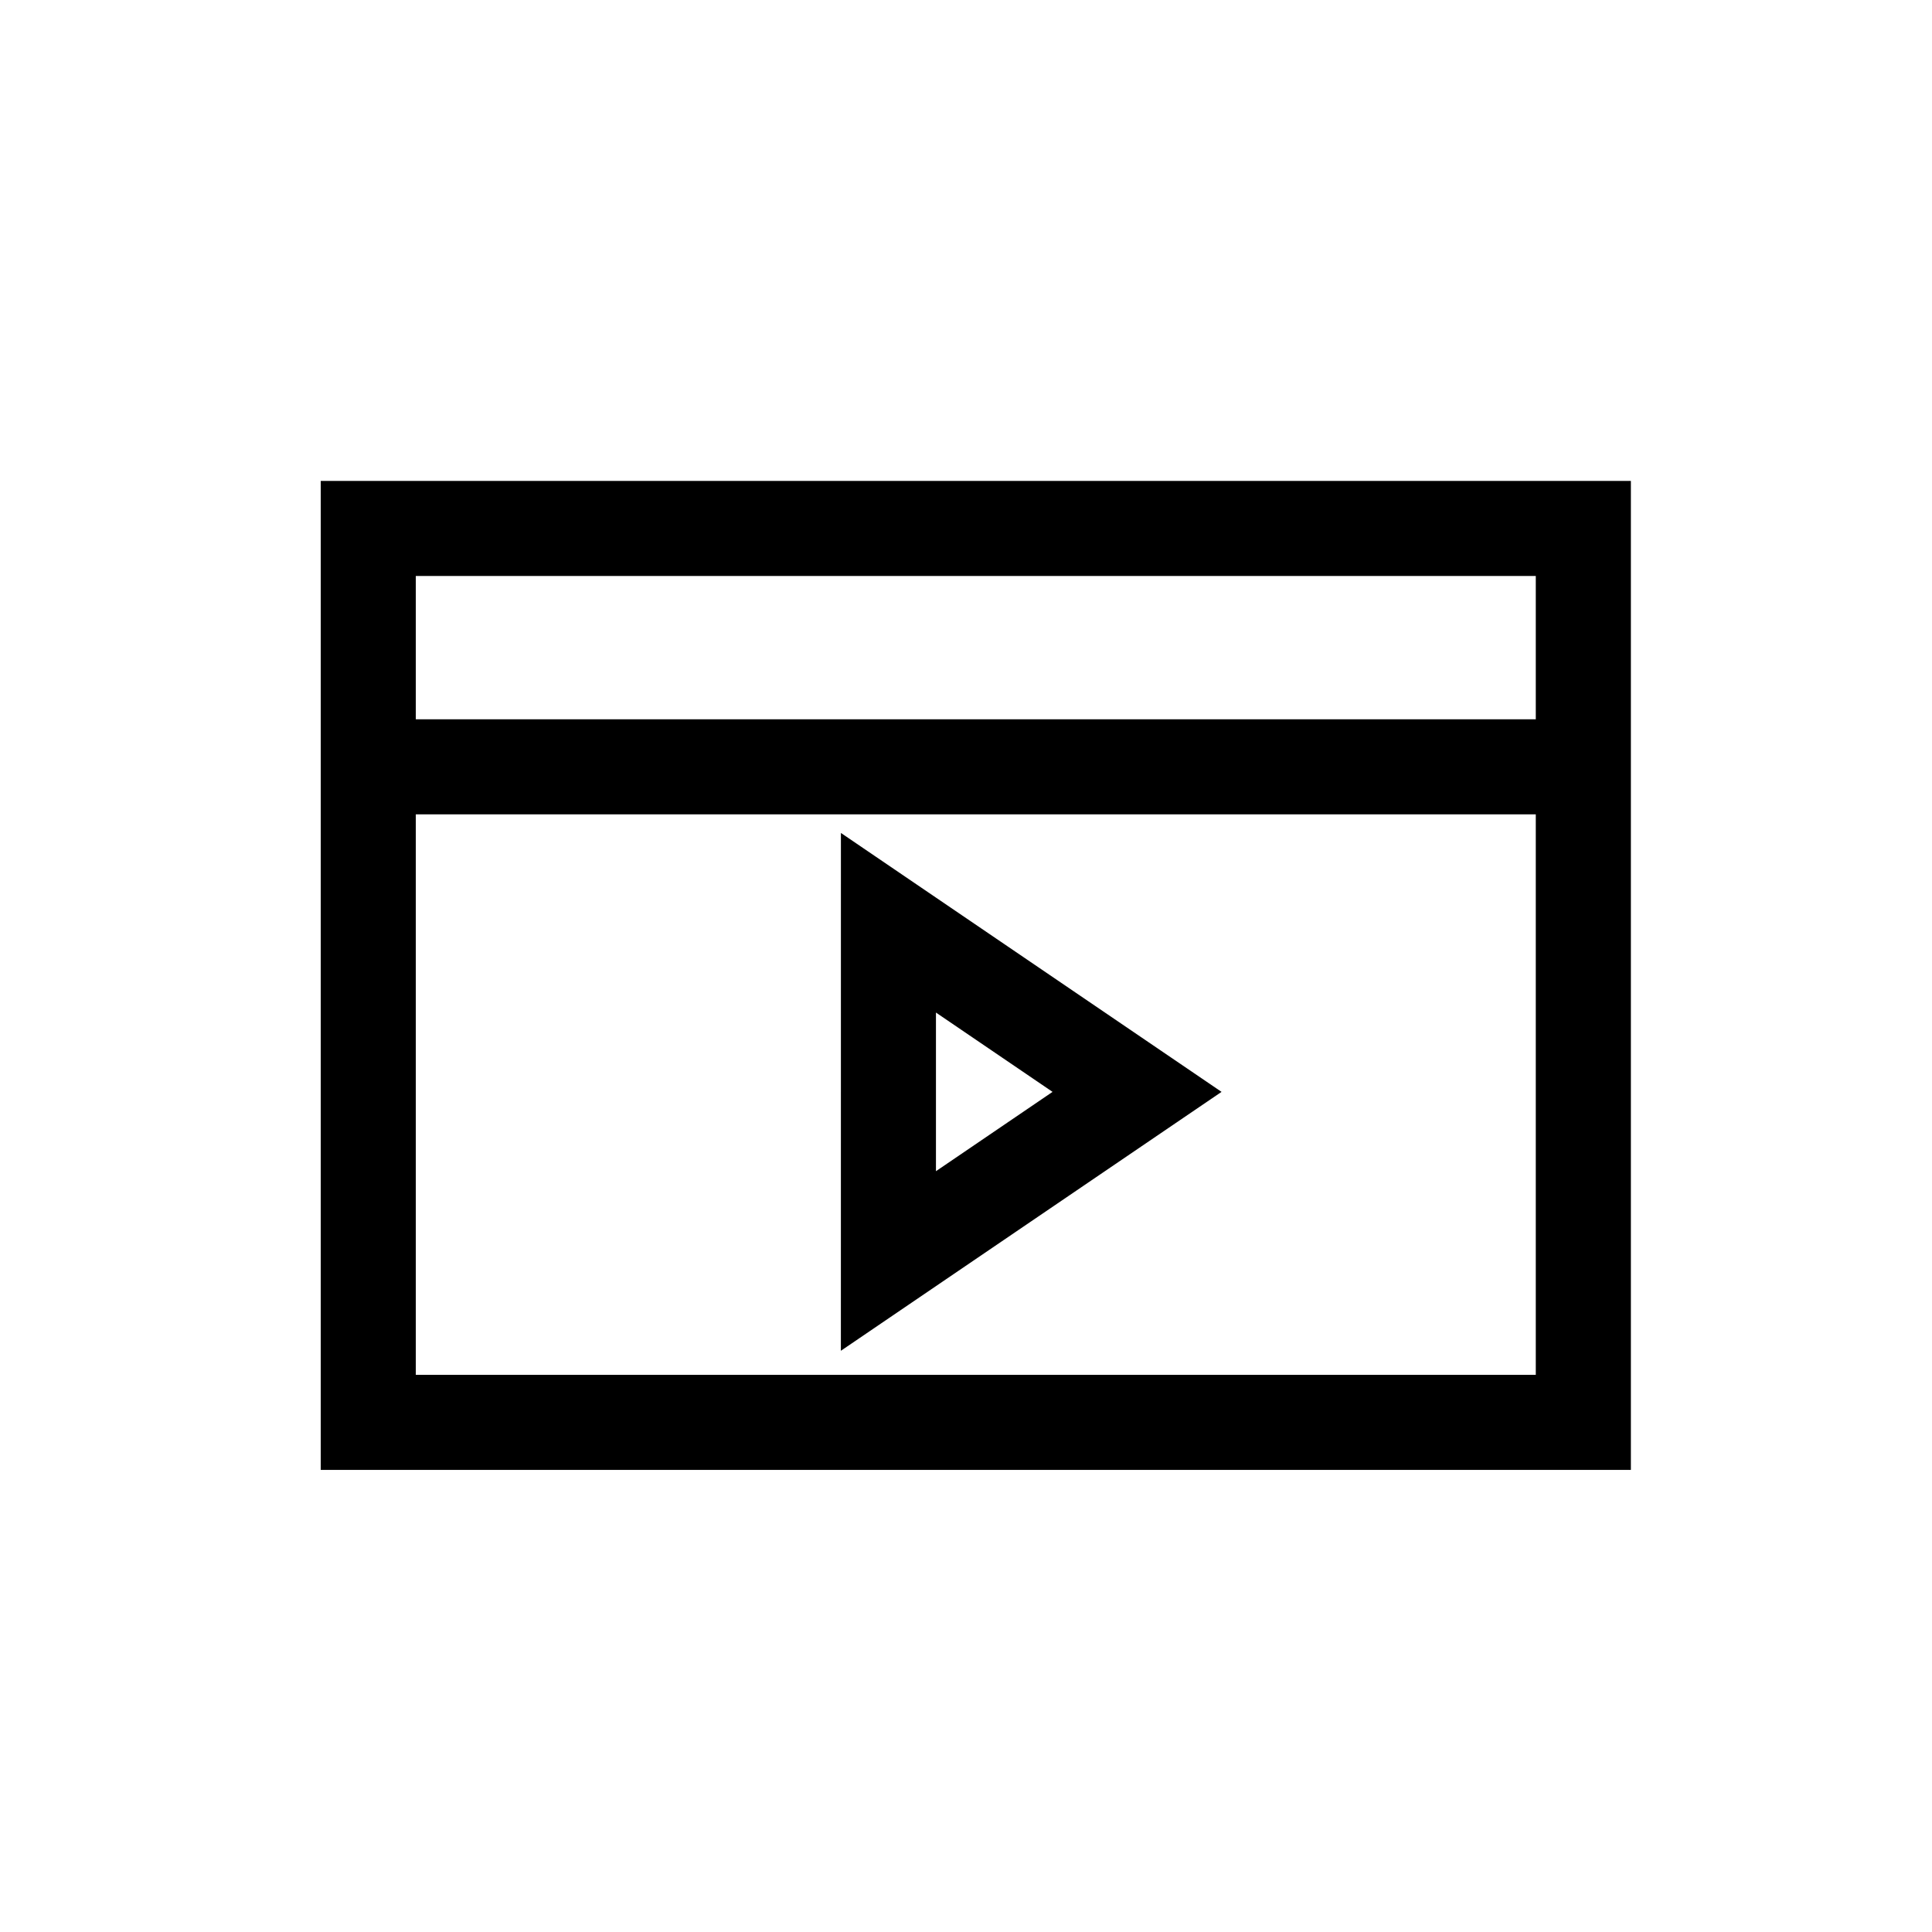 <?xml version="1.0" encoding="UTF-8"?>
<!-- The Best Svg Icon site in the world: iconSvg.co, Visit us! https://iconsvg.co -->
<svg fill="#000000" width="800px" height="800px" version="1.1" viewBox="144 144 512 512" xmlns="http://www.w3.org/2000/svg">
 <g>
  <path d="m366.85 364.74-0.008 137.23 100.88-68.613zm25.188 47.598 30.898 21.02-30.898 21.02z"/>
  <path d="m229 271.45v262.09h347.2v-262.09zm322 236.9h-296.81v-148.54h296.81zm0-173.73h-296.81v-37.98h296.81z"/>
 </g>
</svg>